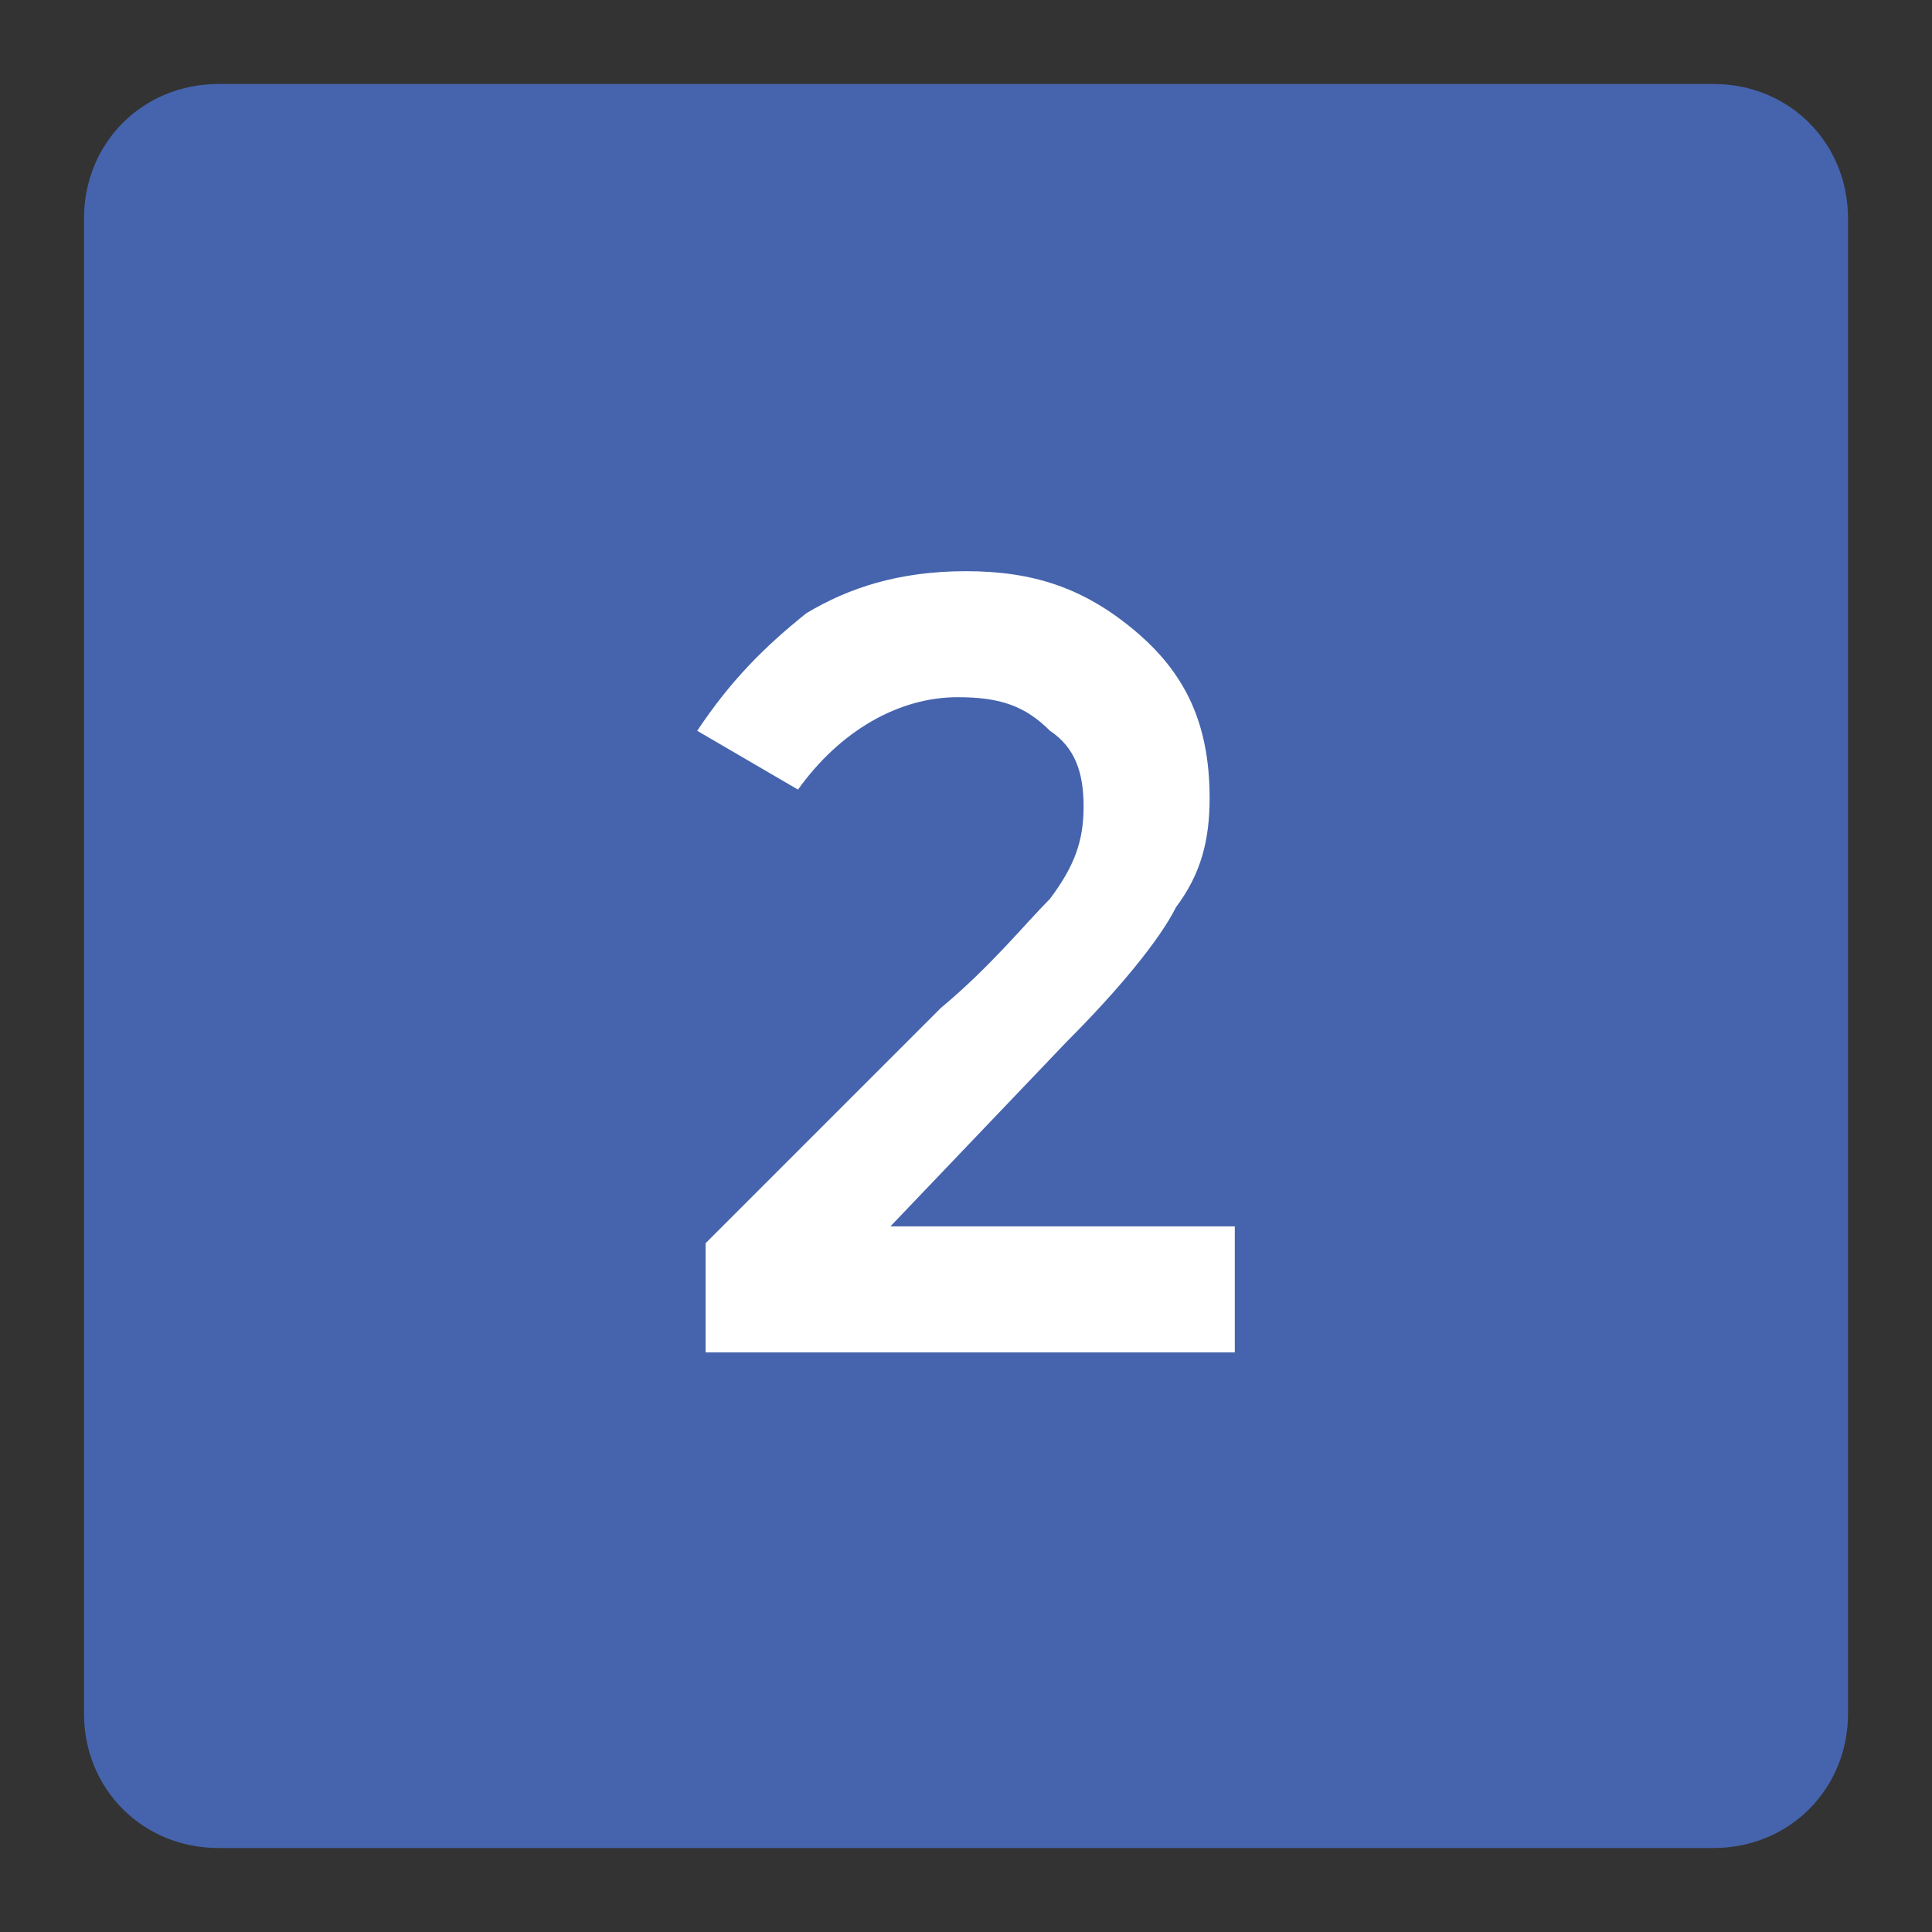 <?xml version="1.0" encoding="utf-8"?>
<!-- Generator: Adobe Illustrator 22.1.0, SVG Export Plug-In . SVG Version: 6.00 Build 0)  -->
<svg version="1.1" id="Capa_1" xmlns="http://www.w3.org/2000/svg" xmlns:xlink="http://www.w3.org/1999/xlink" x="0px" y="0px"
	 viewBox="0 0 23 23" style="enable-background:new 0 0 23 23;" xml:space="preserve">
<rect x="0" y="0" width="23" height="23" fill="#333333" stroke="none"/>
<style type="text/css">
	.st0{fill:#4664AD;}
	.st1{fill:#FFFFFF;}
</style>
<g>
	<path class="st0" d="M20.4,22H2.6C1.7,22,1,21.3,1,20.4V2.6C1,1.7,1.7,1,2.6,1h17.8C21.3,1,22,1.7,22,2.6v17.8
		C22,21.3,21.3,22,20.4,22z"/>
	<g>
		<g>
			<path class="st1" d="M12.5,10.7c0.3-0.4,0.4-0.7,0.4-1.1s-0.1-0.7-0.4-0.9c-0.3-0.3-0.6-0.4-1.1-0.4c-0.7,0-1.4,0.4-1.9,1.1
				L8.3,8.7c0.4-0.6,0.8-1,1.3-1.4c0.5-0.3,1.1-0.5,1.9-0.5c0.8,0,1.4,0.2,2,0.7c0.6,0.5,0.9,1.1,0.9,2c0,0.5-0.1,0.9-0.4,1.3
				c-0.2,0.4-0.7,1-1.3,1.6l-2.1,2.2h4.1v1.5H8.4v-1.3l2.8-2.8C11.8,11.5,12.2,11,12.5,10.7z"/>
		</g>
	</g>
</g>
</svg>
